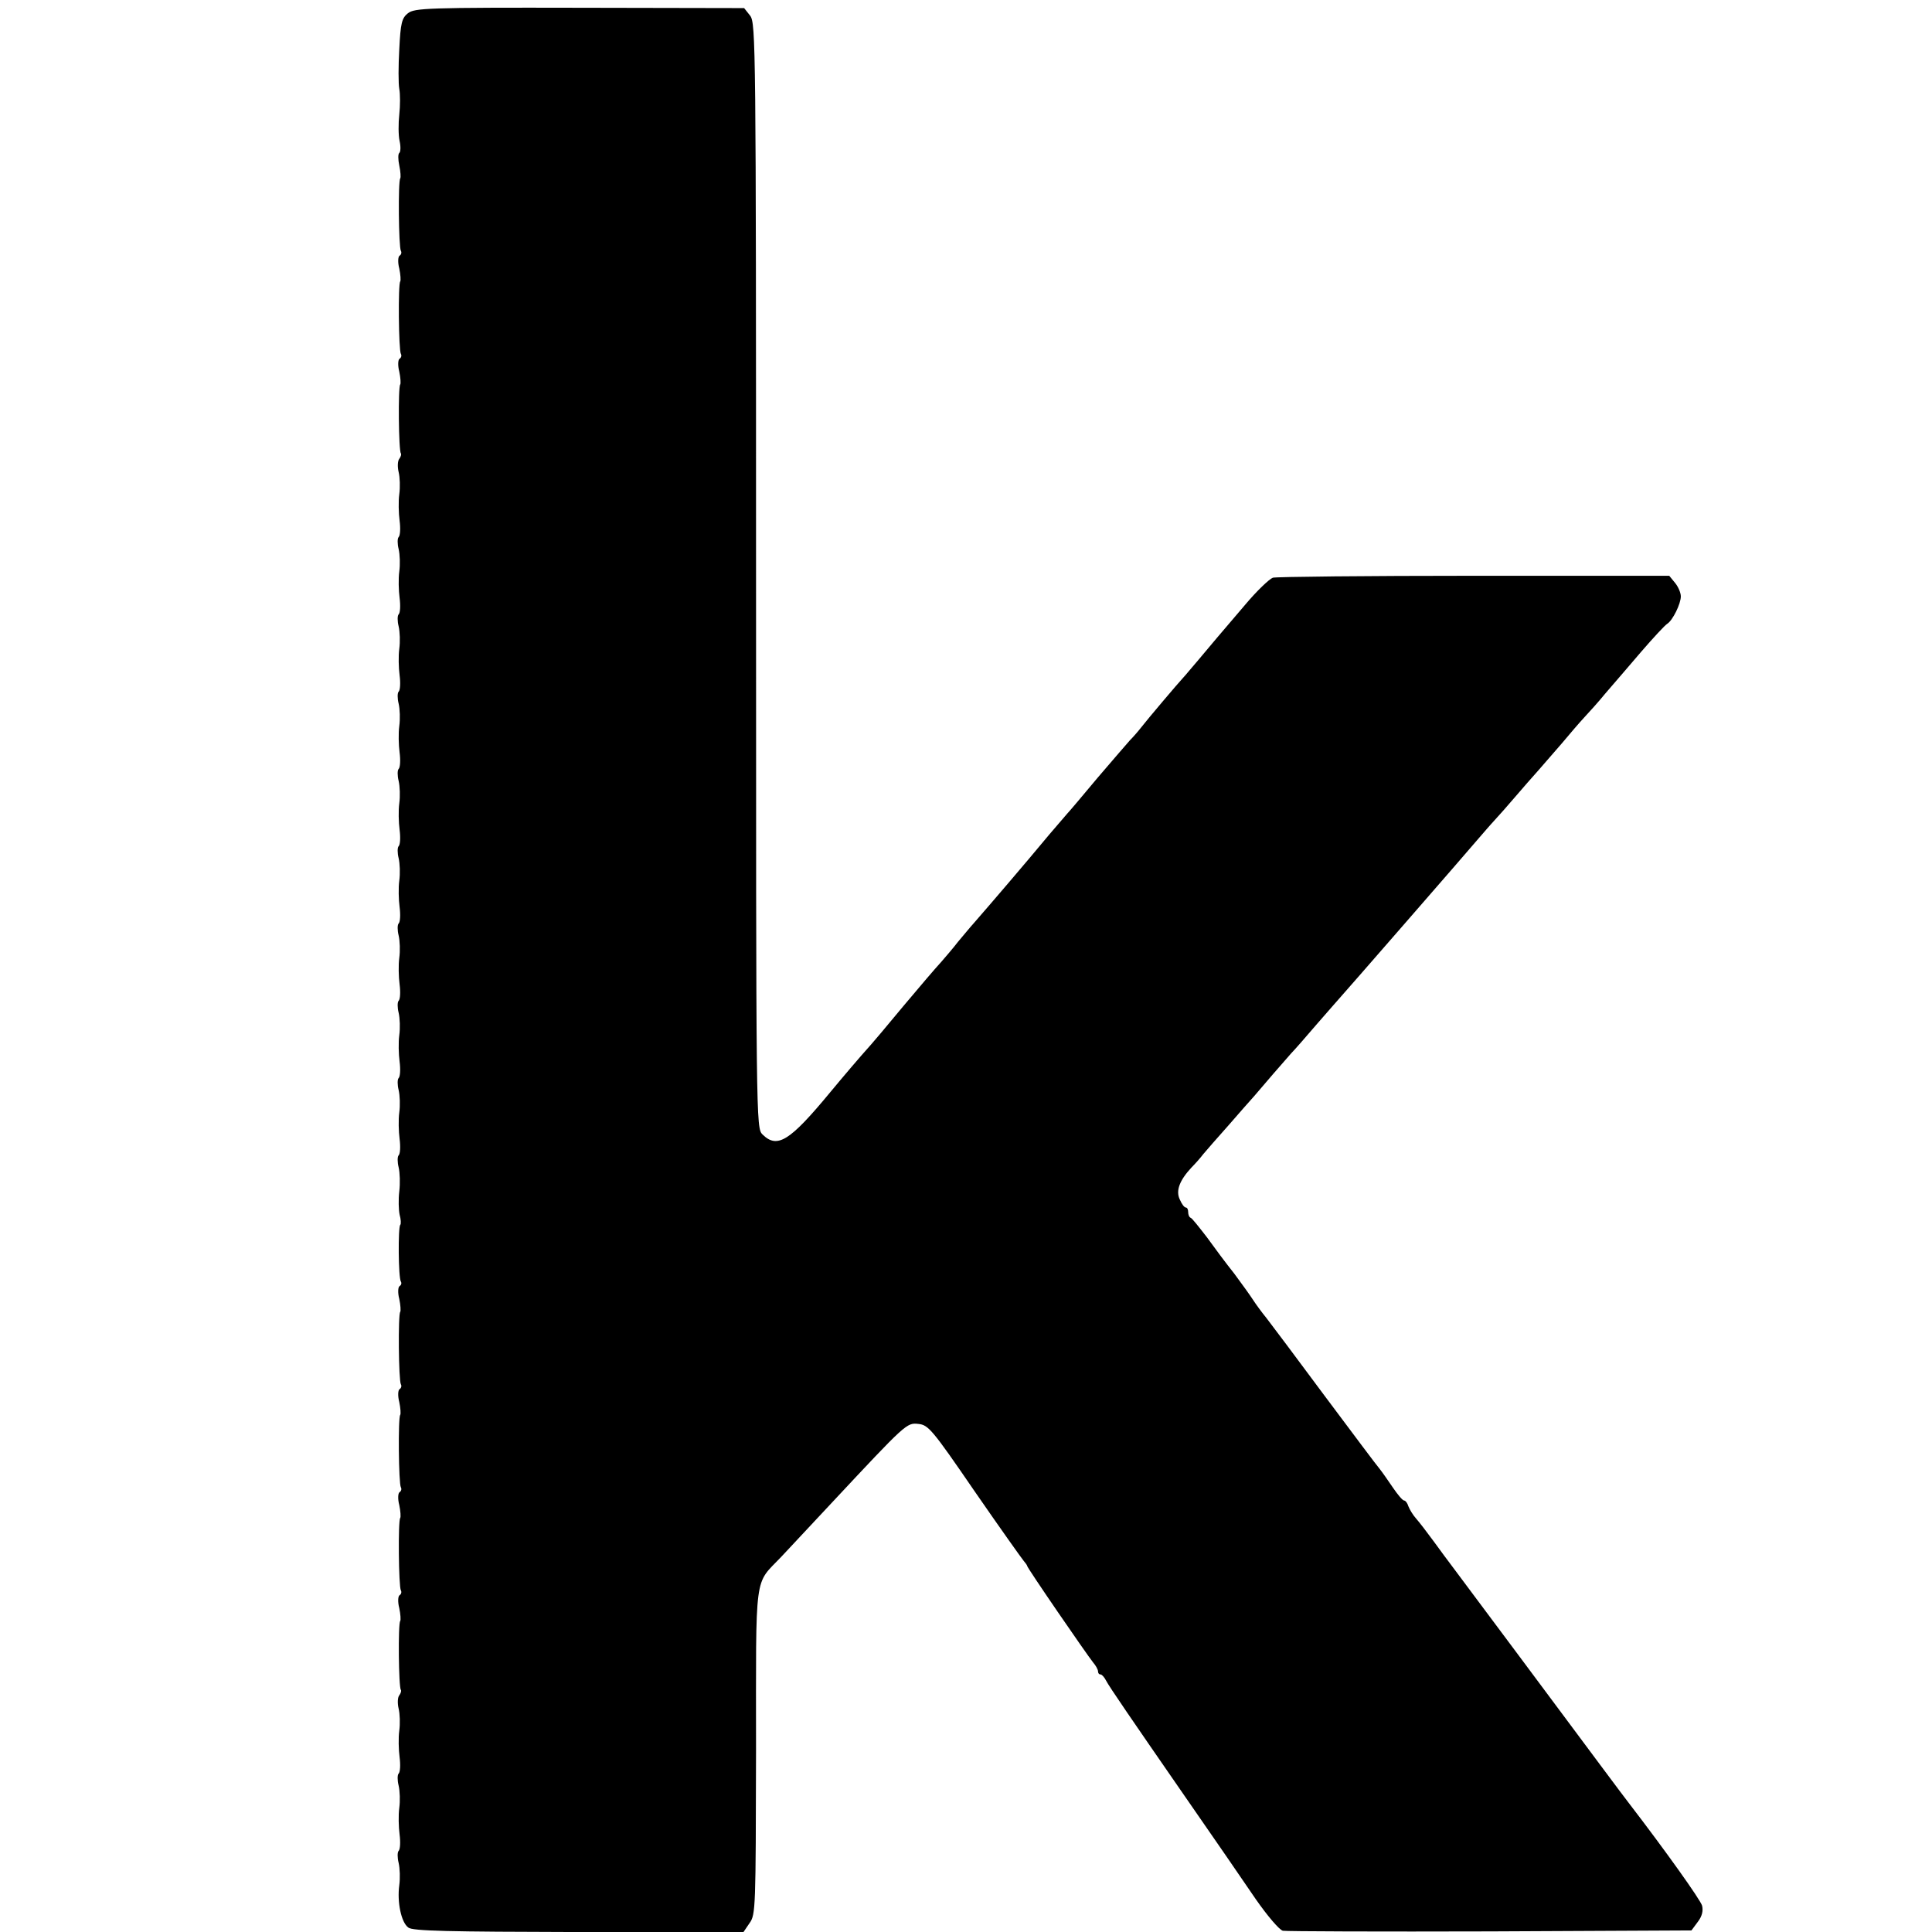 <?xml version="1.0" standalone="no"?>
<!DOCTYPE svg PUBLIC "-//W3C//DTD SVG 20010904//EN"
 "http://www.w3.org/TR/2001/REC-SVG-20010904/DTD/svg10.dtd">
<svg version="1.0" xmlns="http://www.w3.org/2000/svg"
 width="600pt" height="600pt" viewBox="0 0 600 600"
 preserveAspectRatio="xMidYMid meet">
<g transform="translate(0,600) scale(0.1,-0.1)"
fill="#000000" stroke="none">
<path d="M1267 5959 c-19 -15 -23 -30 -27 -112 -3 -52 -3 -107 0 -123 3 -16 3
-52 0 -80 -3 -27 -3 -64 1 -82 4 -18 3 -34 -1 -37 -4 -3 -4 -20 0 -39 4 -19 5
-37 3 -40 -7 -7 -5 -214 2 -225 3 -5 1 -12 -4 -15 -5 -3 -6 -21 -1 -40 4 -19
5 -37 3 -40 -7 -7 -5 -214 2 -225 3 -5 1 -12 -4 -15 -5 -3 -6 -21 -1 -40 4
-19 5 -37 3 -40 -7 -7 -5 -207 2 -214 2 -3 0 -10 -5 -17 -5 -6 -6 -24 -2 -41
4 -16 5 -47 2 -69 -3 -22 -2 -59 1 -82 3 -23 2 -46 -3 -51 -4 -4 -4 -21 0 -37
4 -17 5 -48 2 -70 -3 -22 -2 -59 1 -82 3 -23 2 -46 -3 -51 -4 -4 -4 -21 0 -37
4 -17 5 -48 2 -70 -3 -22 -2 -59 1 -82 3 -23 2 -46 -3 -51 -4 -4 -4 -21 0 -37
4 -17 5 -48 2 -70 -3 -22 -2 -59 1 -82 3 -23 2 -46 -3 -51 -4 -4 -4 -21 0 -37
4 -17 5 -48 2 -70 -3 -22 -2 -59 1 -82 3 -23 2 -46 -3 -51 -4 -4 -4 -21 0 -37
4 -17 5 -48 2 -70 -3 -22 -2 -59 1 -82 3 -23 2 -46 -3 -51 -4 -4 -4 -21 0 -37
4 -17 5 -48 2 -70 -3 -22 -2 -59 1 -82 3 -23 2 -46 -3 -51 -4 -4 -4 -21 0 -37
4 -17 5 -48 2 -70 -3 -22 -2 -59 1 -82 3 -23 2 -46 -3 -51 -4 -4 -4 -21 0 -37
4 -17 5 -48 2 -70 -3 -22 -2 -59 1 -82 3 -23 2 -46 -3 -51 -4 -4 -4 -21 0 -37
4 -17 5 -50 2 -75 -3 -25 -2 -57 1 -72 4 -14 5 -29 2 -32 -7 -7 -6 -164 2
-176 3 -5 1 -11 -4 -14 -5 -3 -6 -21 -1 -40 4 -19 5 -37 3 -40 -7 -7 -5 -214
2 -225 3 -5 1 -12 -4 -15 -5 -3 -6 -21 -1 -40 4 -19 5 -37 3 -40 -7 -7 -5
-214 2 -225 3 -5 1 -12 -4 -15 -5 -3 -6 -21 -1 -40 4 -19 5 -37 3 -40 -7 -7
-5 -214 2 -225 3 -5 1 -12 -4 -15 -5 -3 -6 -21 -1 -40 4 -19 5 -37 3 -40 -7
-7 -5 -207 2 -214 2 -3 0 -10 -5 -17 -5 -6 -6 -24 -2 -41 4 -16 5 -47 2 -69
-3 -22 -2 -59 1 -82 3 -23 2 -46 -3 -51 -4 -4 -4 -21 0 -37 4 -17 5 -48 2 -70
-3 -22 -2 -59 1 -82 3 -23 2 -46 -3 -51 -4 -4 -4 -21 0 -37 4 -17 5 -48 2 -70
-7 -52 6 -115 28 -131 13 -11 125 -13 529 -14 l512 0 19 28 c19 26 19 49 20
535 0 567 -7 512 79 603 26 28 98 105 158 169 229 245 231 247 267 243 31 -3
43 -17 174 -208 78 -113 147 -210 153 -217 6 -7 11 -14 11 -16 0 -6 185 -275
205 -300 8 -9 15 -22 15 -27 0 -6 3 -10 8 -10 4 0 12 -9 17 -19 9 -18 84 -127
232 -341 127 -183 170 -246 233 -338 37 -53 73 -95 84 -98 12 -2 302 -3 645
-2 l624 3 20 27 c13 17 17 34 13 50 -5 18 -114 171 -227 318 -24 31 -90 120
-347 465 -111 149 -205 275 -209 280 -5 6 -26 35 -48 65 -22 30 -48 64 -57 74
-10 11 -20 28 -24 38 -3 10 -9 18 -13 18 -5 0 -20 18 -35 40 -15 22 -33 48
-41 58 -8 9 -85 112 -171 227 -86 116 -167 224 -181 242 -14 17 -33 43 -42 57
-9 14 -35 50 -58 81 -24 30 -62 81 -85 113 -24 31 -46 59 -50 60 -5 2 -8 10
-8 18 0 8 -3 14 -7 14 -5 0 -13 11 -19 25 -13 27 -1 59 36 99 11 11 28 30 37
42 10 12 45 52 78 89 33 38 69 79 80 91 11 13 38 44 60 70 22 25 47 54 55 63
9 9 45 50 80 91 36 41 67 77 70 80 7 7 398 456 430 494 14 16 36 42 50 57 14
15 44 49 67 76 22 26 54 62 70 80 15 17 48 55 73 84 25 30 56 66 70 81 14 15
44 48 66 75 23 26 72 84 110 128 38 44 75 84 82 88 17 11 42 62 42 85 0 11 -8
30 -18 42 l-18 22 -606 0 c-333 0 -614 -3 -625 -6 -11 -4 -50 -41 -86 -84 -36
-42 -75 -88 -87 -102 -12 -14 -38 -45 -58 -69 -21 -24 -41 -49 -47 -55 -16
-17 -110 -128 -131 -155 -10 -13 -26 -31 -35 -40 -8 -9 -53 -61 -100 -116 -46
-55 -88 -105 -94 -111 -5 -6 -30 -35 -55 -64 -78 -94 -187 -221 -235 -276 -11
-12 -33 -39 -50 -59 -16 -21 -39 -47 -50 -60 -28 -31 -61 -70 -120 -140 -58
-70 -86 -103 -100 -119 -36 -40 -86 -99 -125 -146 -128 -155 -166 -178 -212
-133 -20 20 -20 34 -20 1735 0 1650 -1 1715 -18 1739 l-19 24 -511 1 c-473 1
-513 -1 -533 -17z"/>
</g>
</svg>

